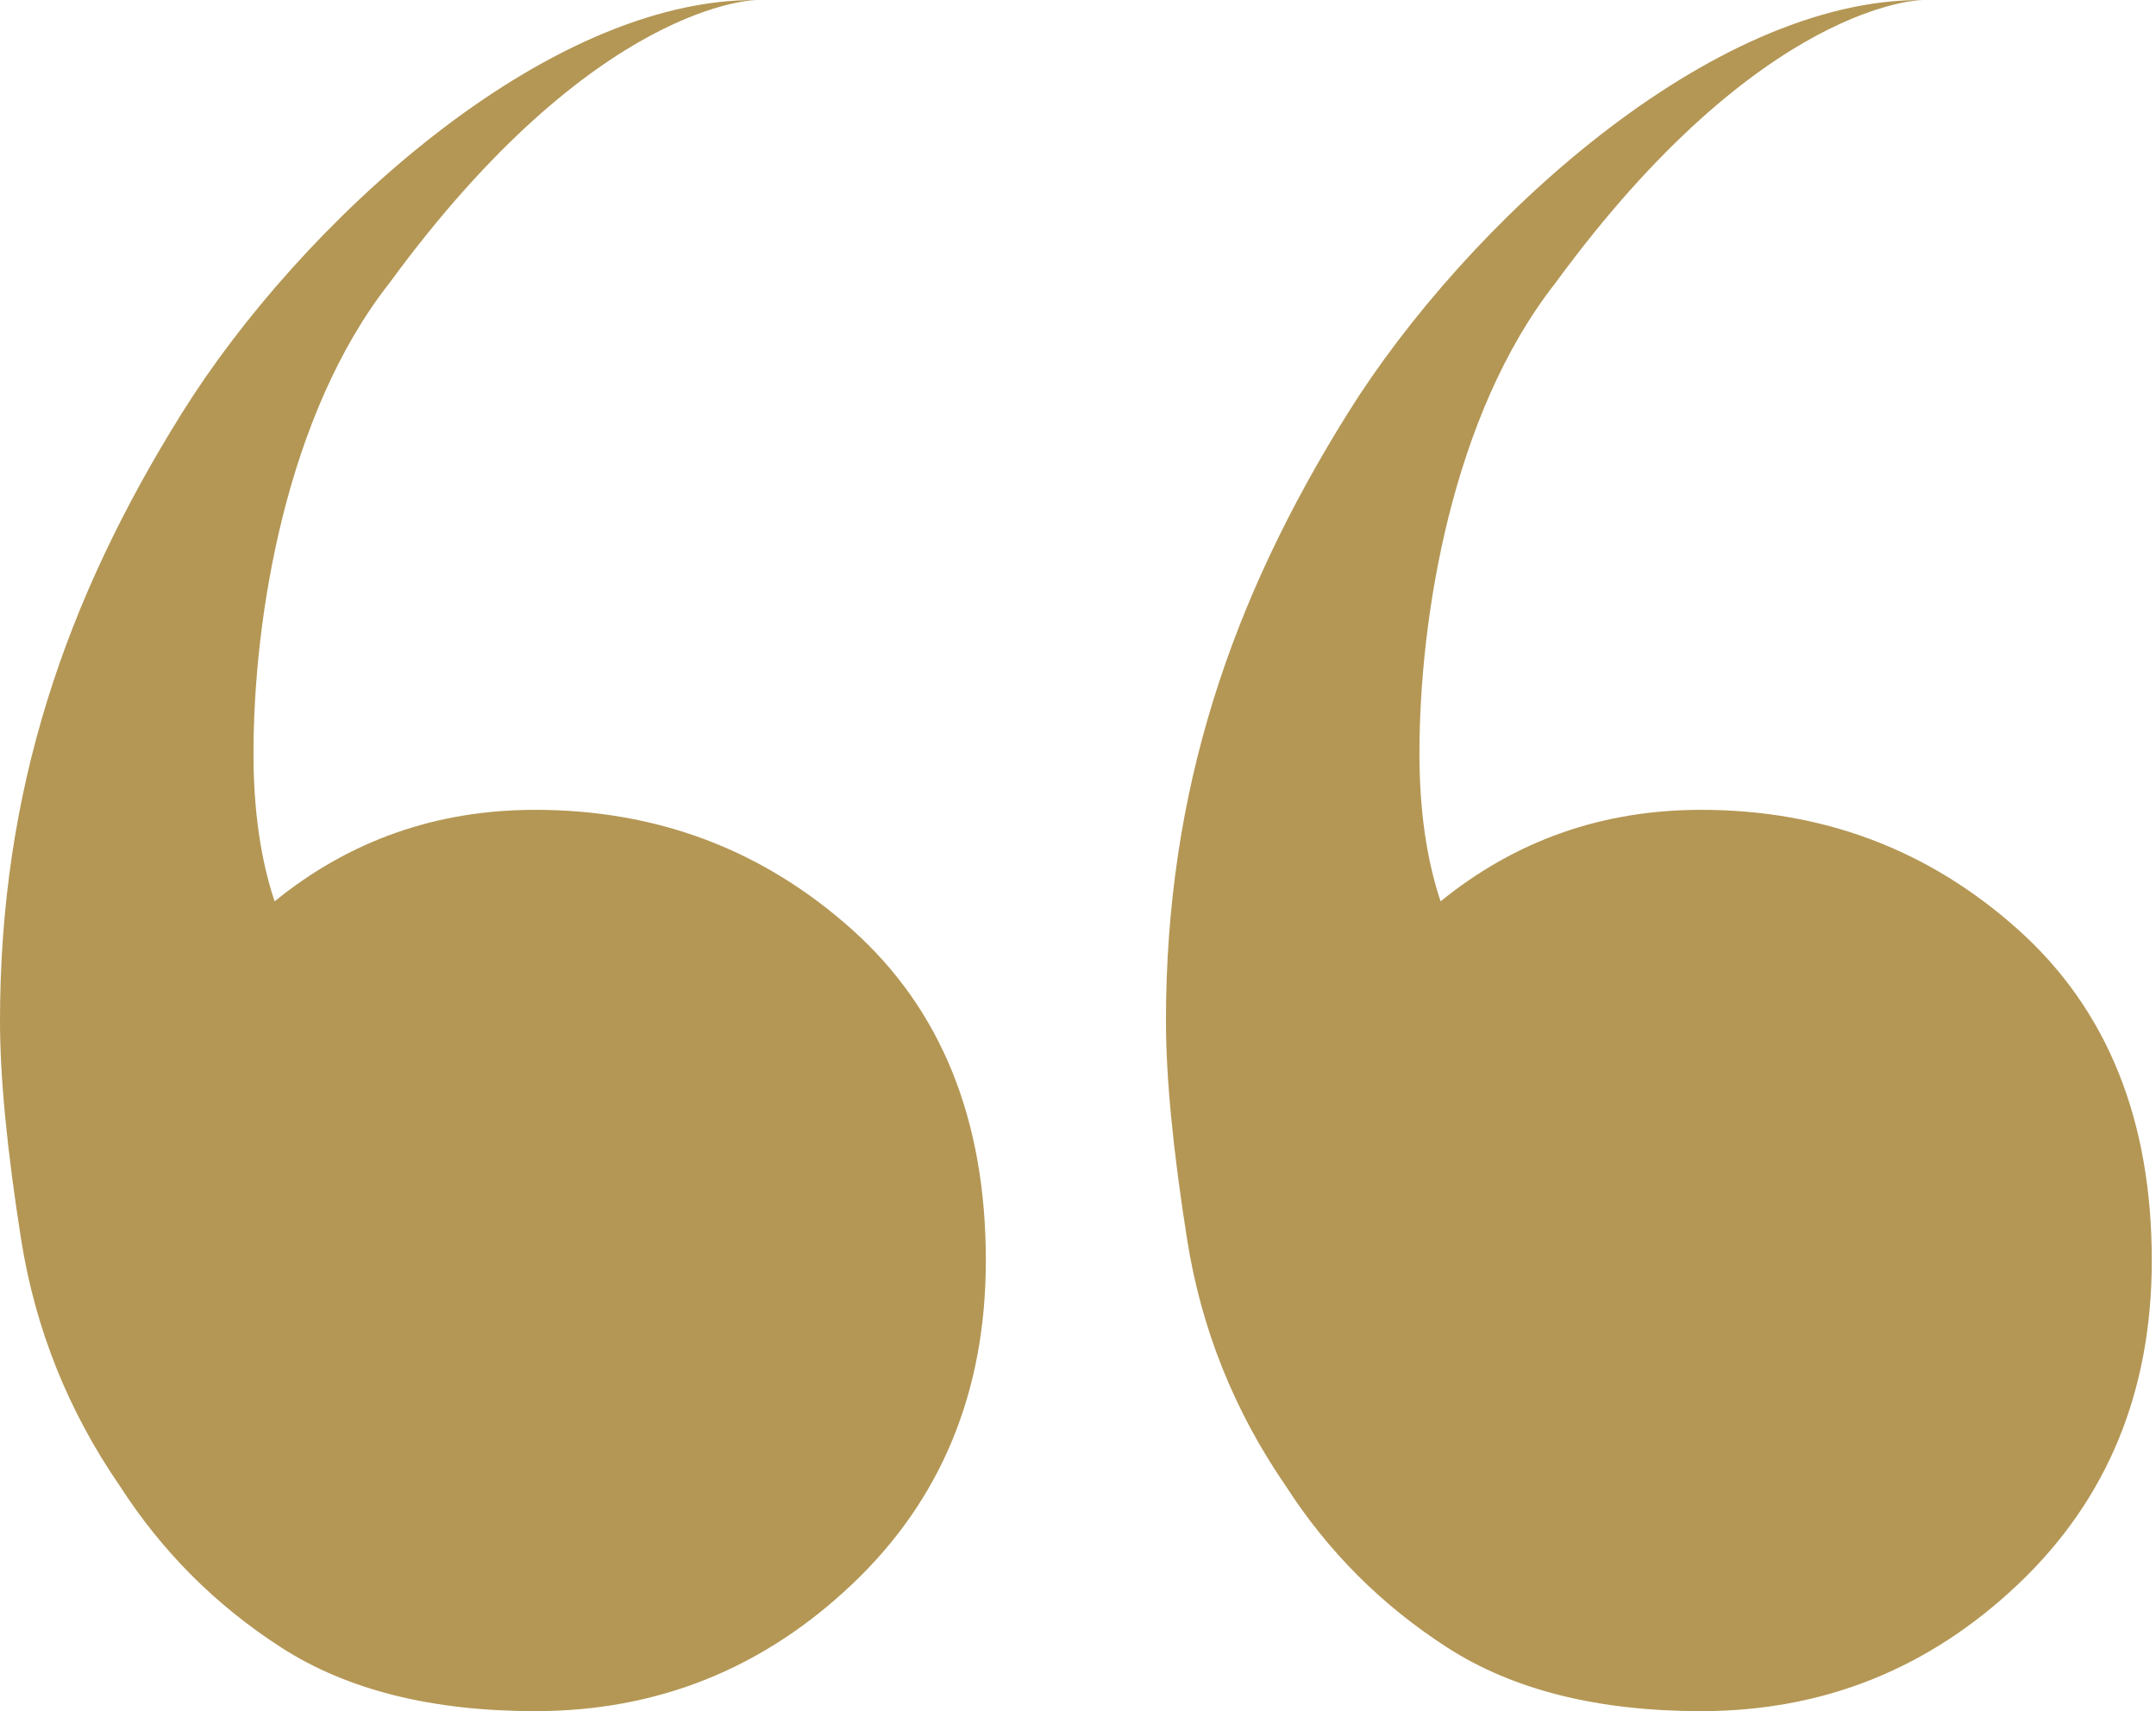 <svg width="63" height="50" viewBox="0 0 63 50" fill="none" xmlns="http://www.w3.org/2000/svg">
<path d="M22.119 0C22.117 0 17.427 0.003 11.377 8.274C8.359 12.115 7.407 18.039 7.407 22.017C7.407 23.663 7.613 25.104 8.024 26.338C10.219 24.555 12.757 23.664 15.638 23.664C19.204 23.664 22.29 24.829 24.896 27.161C27.503 29.492 28.807 32.717 28.807 36.831C28.807 40.672 27.503 43.827 24.896 46.296C22.29 48.766 19.204 50.001 15.638 50.001C12.62 50.001 10.151 49.383 8.23 48.149C6.31 46.914 4.733 45.337 3.498 43.416C1.989 41.222 1.029 38.821 0.617 36.214C0.206 33.608 0 31.482 0 29.835C9.02989e-05 23.114 1.896 17.543 5.325 12.056C8.755 6.569 15.915 -0.047 22.119 0ZM56.19 0C56.188 0 51.498 0.003 45.447 8.274C42.429 12.115 41.477 18.039 41.477 22.017C41.477 23.663 41.683 25.104 42.095 26.338C44.289 24.555 46.827 23.664 49.708 23.664C53.274 23.664 56.361 24.829 58.967 27.161C61.573 29.492 62.877 32.717 62.877 36.831C62.877 40.672 61.573 43.827 58.967 46.296C56.361 48.766 53.275 50.001 49.708 50.001C46.69 50.001 44.221 49.383 42.301 48.149C40.38 46.914 38.803 45.337 37.568 43.416C36.059 41.222 35.099 38.821 34.688 36.214C34.276 33.608 34.07 31.482 34.07 29.835C34.07 23.114 35.966 17.543 39.395 12.056C42.825 6.569 49.986 -0.047 56.19 0Z" fill="#B49755"/>
</svg>
